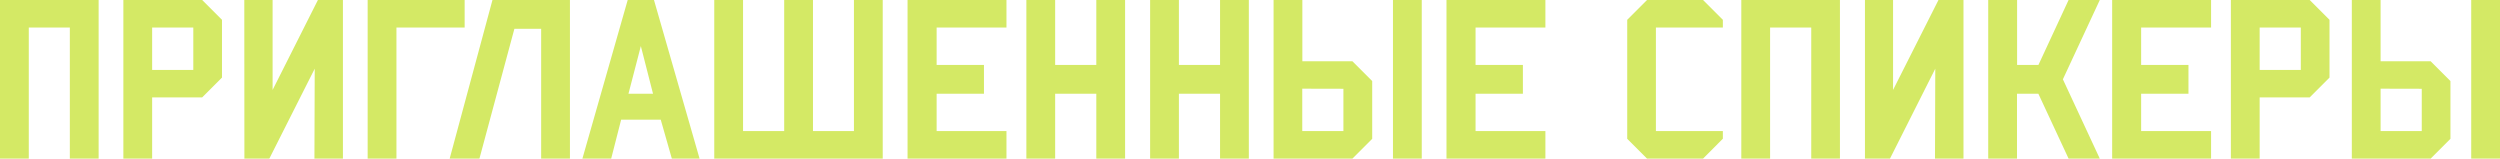 <?xml version="1.0" encoding="UTF-8"?> <!-- Generator: Adobe Illustrator 28.0.0, SVG Export Plug-In . SVG Version: 6.00 Build 0) --> <svg xmlns="http://www.w3.org/2000/svg" xmlns:xlink="http://www.w3.org/1999/xlink" id="_Слой_1" x="0px" y="0px" viewBox="0 0 2588 164.2" style="enable-background:new 0 0 2588 164.2;" xml:space="preserve"> <style type="text/css"> .st0{fill:#D4E965;} </style> <path class="st0" d="M102.1,164.2H72.3V28.5H29.8v135.7H0V0h102.1V164.2z"></path> <path class="st0" d="M209.3,100.8h-51.8v63.4h-29.8V0h81.6l20.5,20.5v59.8C229.9,80.3,209.3,100.8,209.3,100.8z M200.1,28.5h-42.6 v43.9h42.6V28.5L200.1,28.5z"></path> <path class="st0" d="M252.9,0h29.3v93.1L329.1,0h25.9v164.2h-29.5l0.3-93.1l-47,93.1H253L252.9,0L252.9,0z"></path> <path class="st0" d="M481,28.5h-70.6v135.7h-29.8V0H481L481,28.5L481,28.5z"></path> <path class="st0" d="M509.8,0H590v164.2h-29.8V29.8h-27.7l-36.2,134.4h-30.8L509.8,0z"></path> <path class="st0" d="M695.5,164.2L684,123.9h-41l-10.3,40.3h-29.8L649.8,0H677l47.2,164.2H695.5L695.5,164.2z M663.4,47.7L650.6,97 H676C676,97,663.4,47.7,663.4,47.7z"></path> <path class="st0" d="M884,135.7V0h29.8v164.2H739.4V0h29.8v135.7h42.6V0h29.8v135.7H884L884,135.7z"></path> <path class="st0" d="M939.5,164.2V0h102.4v28.5h-72.3v38.7h49V97h-49v38.7h72.3v28.5L939.5,164.2L939.5,164.2z"></path> <path class="st0" d="M1164.7,164.2h-29.8V97h-42.6v67.2h-29.8V0h29.8v67.2h42.6V0h29.8V164.2z"></path> <path class="st0" d="M1292.7,164.2H1263V97h-42.6v67.2h-29.8V0h29.8v67.2h42.6V0h29.8V164.2z"></path> <path class="st0" d="M1420.5,143.7l-20.5,20.5h-81.6V0h29.8v63.4h51.8l20.5,20.5V143.7z M1348.1,91.8v43.9h42.6V91.9 C1390.7,91.9,1348.1,91.9,1348.1,91.8z M1471.8,164.2H1442V0h29.8V164.2L1471.8,164.2z"></path> <path class="st0" d="M1497.4,164.2V0h102.4v28.5h-72.3v38.7h49V97h-49v38.7h72.3v28.5L1497.4,164.2L1497.4,164.2z"></path> <path class="st0" d="M1763,164.2h-58l-20.5-20.5V20.5L1705,0h58l20.5,20.5v8h-69.3v107.2h69.3v7.9L1763,164.2L1763,164.2z"></path> <path class="st0" d="M1904.8,164.2h-29.8V28.5h-42.6v135.7h-29.8V0h102.1V164.2z"></path> <path class="st0" d="M1930.5,0h29.2v93.1L2006.7,0h25.9v164.2h-29.5l0.3-93.1l-46.9,93.1h-25.9V0z"></path> <path class="st0" d="M2058.3,0h29.8v67.2h22.1L2141.4,0h32.3l-38.2,82.1l38.2,82.1h-32.3L2110.1,97H2088v67.2h-29.8V0z"></path> <path class="st0" d="M2186.5,164.2V0h102.4v28.5h-72.4v38.7h49V97h-49v38.7h72.4v28.5L2186.5,164.2L2186.5,164.2z"></path> <path class="st0" d="M2391,100.8h-51.8v63.4h-29.8V0h81.6l20.5,20.5v59.8C2411.5,80.3,2391,100.8,2391,100.8z M2381.8,28.5h-42.6 v43.9h42.6V28.5L2381.8,28.5z"></path> <path class="st0" d="M2536.7,143.7l-20.5,20.5h-81.6V0h29.8v63.4h51.8l20.5,20.5V143.7z M2464.4,91.8v43.9h42.6V91.9 C2506.9,91.9,2464.4,91.9,2464.4,91.8z M2588,164.2h-29.8V0h29.8V164.2L2588,164.2z"></path> </svg> 